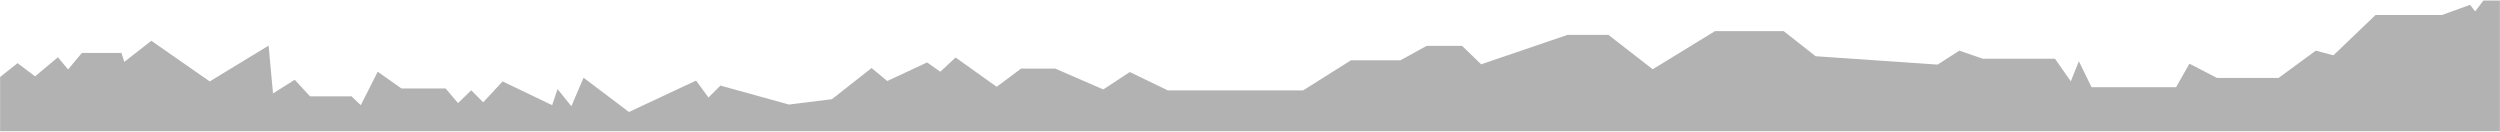 <svg xmlns="http://www.w3.org/2000/svg" width="1919" height="101" viewBox="0 0 1919 101" fill="none"><mask id="mask0_4005_9" style="mask-type:alpha" maskUnits="userSpaceOnUse" x="0" y="0" width="1919" height="101"><rect width="1919" height="101" fill="#D9D9D9"></rect></mask><g mask="url(#mask0_4005_9)"><path d="M1919 0.374V876.853L1906.26 888.27L1891.36 876.853L1877.3 890.457L1866.99 882.116L1858.67 894.856H1825.52L1822.66 885.842L1804.47 902.523L1757.96 872.694L1714.72 897.908L1709.02 865.219L1695.42 876.204L1679.84 865.219L1648.02 863.248L1640.78 858.417L1631.55 882.116L1613.79 870.94H1576.7L1566.85 858.417L1557.4 868.945L1547.3 860.844L1534.59 874.449L1494.43 856.446L1489.59 868.728L1479.5 857.552L1470.94 875.531L1436.5 853.153L1384.29 874.449L1373.98 861.493L1368.69 870.483L1318.24 858.417L1278.75 862.599L1249.78 879.713L1237.94 873.56L1208.97 888.053L1194.26 881.684L1184.84 888.919L1150.61 870.267L1136.33 881.684L1106.72 881.9L1068.98 868.945L1051.87 879.713L1021.8 865.435H918.47L882.248 888.486H839.92L823.239 898.581H796.679L782.425 884.977L714.403 905.167H681.281L647.919 881.684L603.596 907.787H550.284L523.724 890.457L428.06 884.304L413.374 894.856L393.616 888.486H339.415L327.349 874.209L318.792 887.38L310.451 870.05H245.073L237.405 885.842L213.273 877.742H161.691L139.746 892.861H122.633L91.049 920.743H35.526L20.407 924.468L17.763 920.743L10.528 929.083H0V59.166L13.46 48.47L26.921 58.613L44.443 43.951L52.279 53.301L62.831 40.634H93.26L95.4 47.532L116.167 31.284L160.994 62.507L206.182 35.01L209.571 71.689L226.228 61.233L237.958 73.924H269.806L276.945 80.727L289.924 55.056L308.144 67.891H342.059L351.577 79.14L361.72 69.309L370.902 78.515L385.805 62.507L423.854 80.727L427.964 68.372L438.588 81.52L447.938 59.647L482.791 85.966L534.3 61.858L543.818 74.862L553 65.68L605.615 80.246L638.593 76.136L669.023 52.196L681.065 62.195L711.639 47.917L721.782 55.056L733.512 44.119L765.047 66.617L783.748 52.676H810.067L846.915 68.66L867.225 55.296L896.477 69.405H1000.24L1037.02 46.259H1075.04L1095.09 35.202H1122.3L1136.94 49.359L1203.25 26.765H1234.62L1268.63 53.157L1316.41 23.905H1369.17L1393.67 43.158L1487.33 49.576L1503.97 38.88L1522.04 45.081H1577.42L1589.54 62.435L1595.74 46.98L1605.47 66.93H1670.37L1680.59 48.879L1701.76 59.815H1749.06L1777.6 38.88L1791.13 42.461L1823.46 11.502H1874.51L1895.95 3.715L1899.94 8.738L1906.29 0.374H1919Z" fill="url(#paint0_linear_4005_9)"></path></g><defs><linearGradient id="paint0_linear_4005_9" x1="1147.4" y1="929.083" x2="1147.4" y2="0.373" gradientUnits="userSpaceOnUse"><stop stop-color="#B2B2B2"></stop><stop offset="0.938" stop-color="#B2B2B2"></stop><stop offset="1" stop-color="#B2B2B2"></stop><stop offset="1" stop-color="#B2B2B2"></stop></linearGradient></defs></svg>